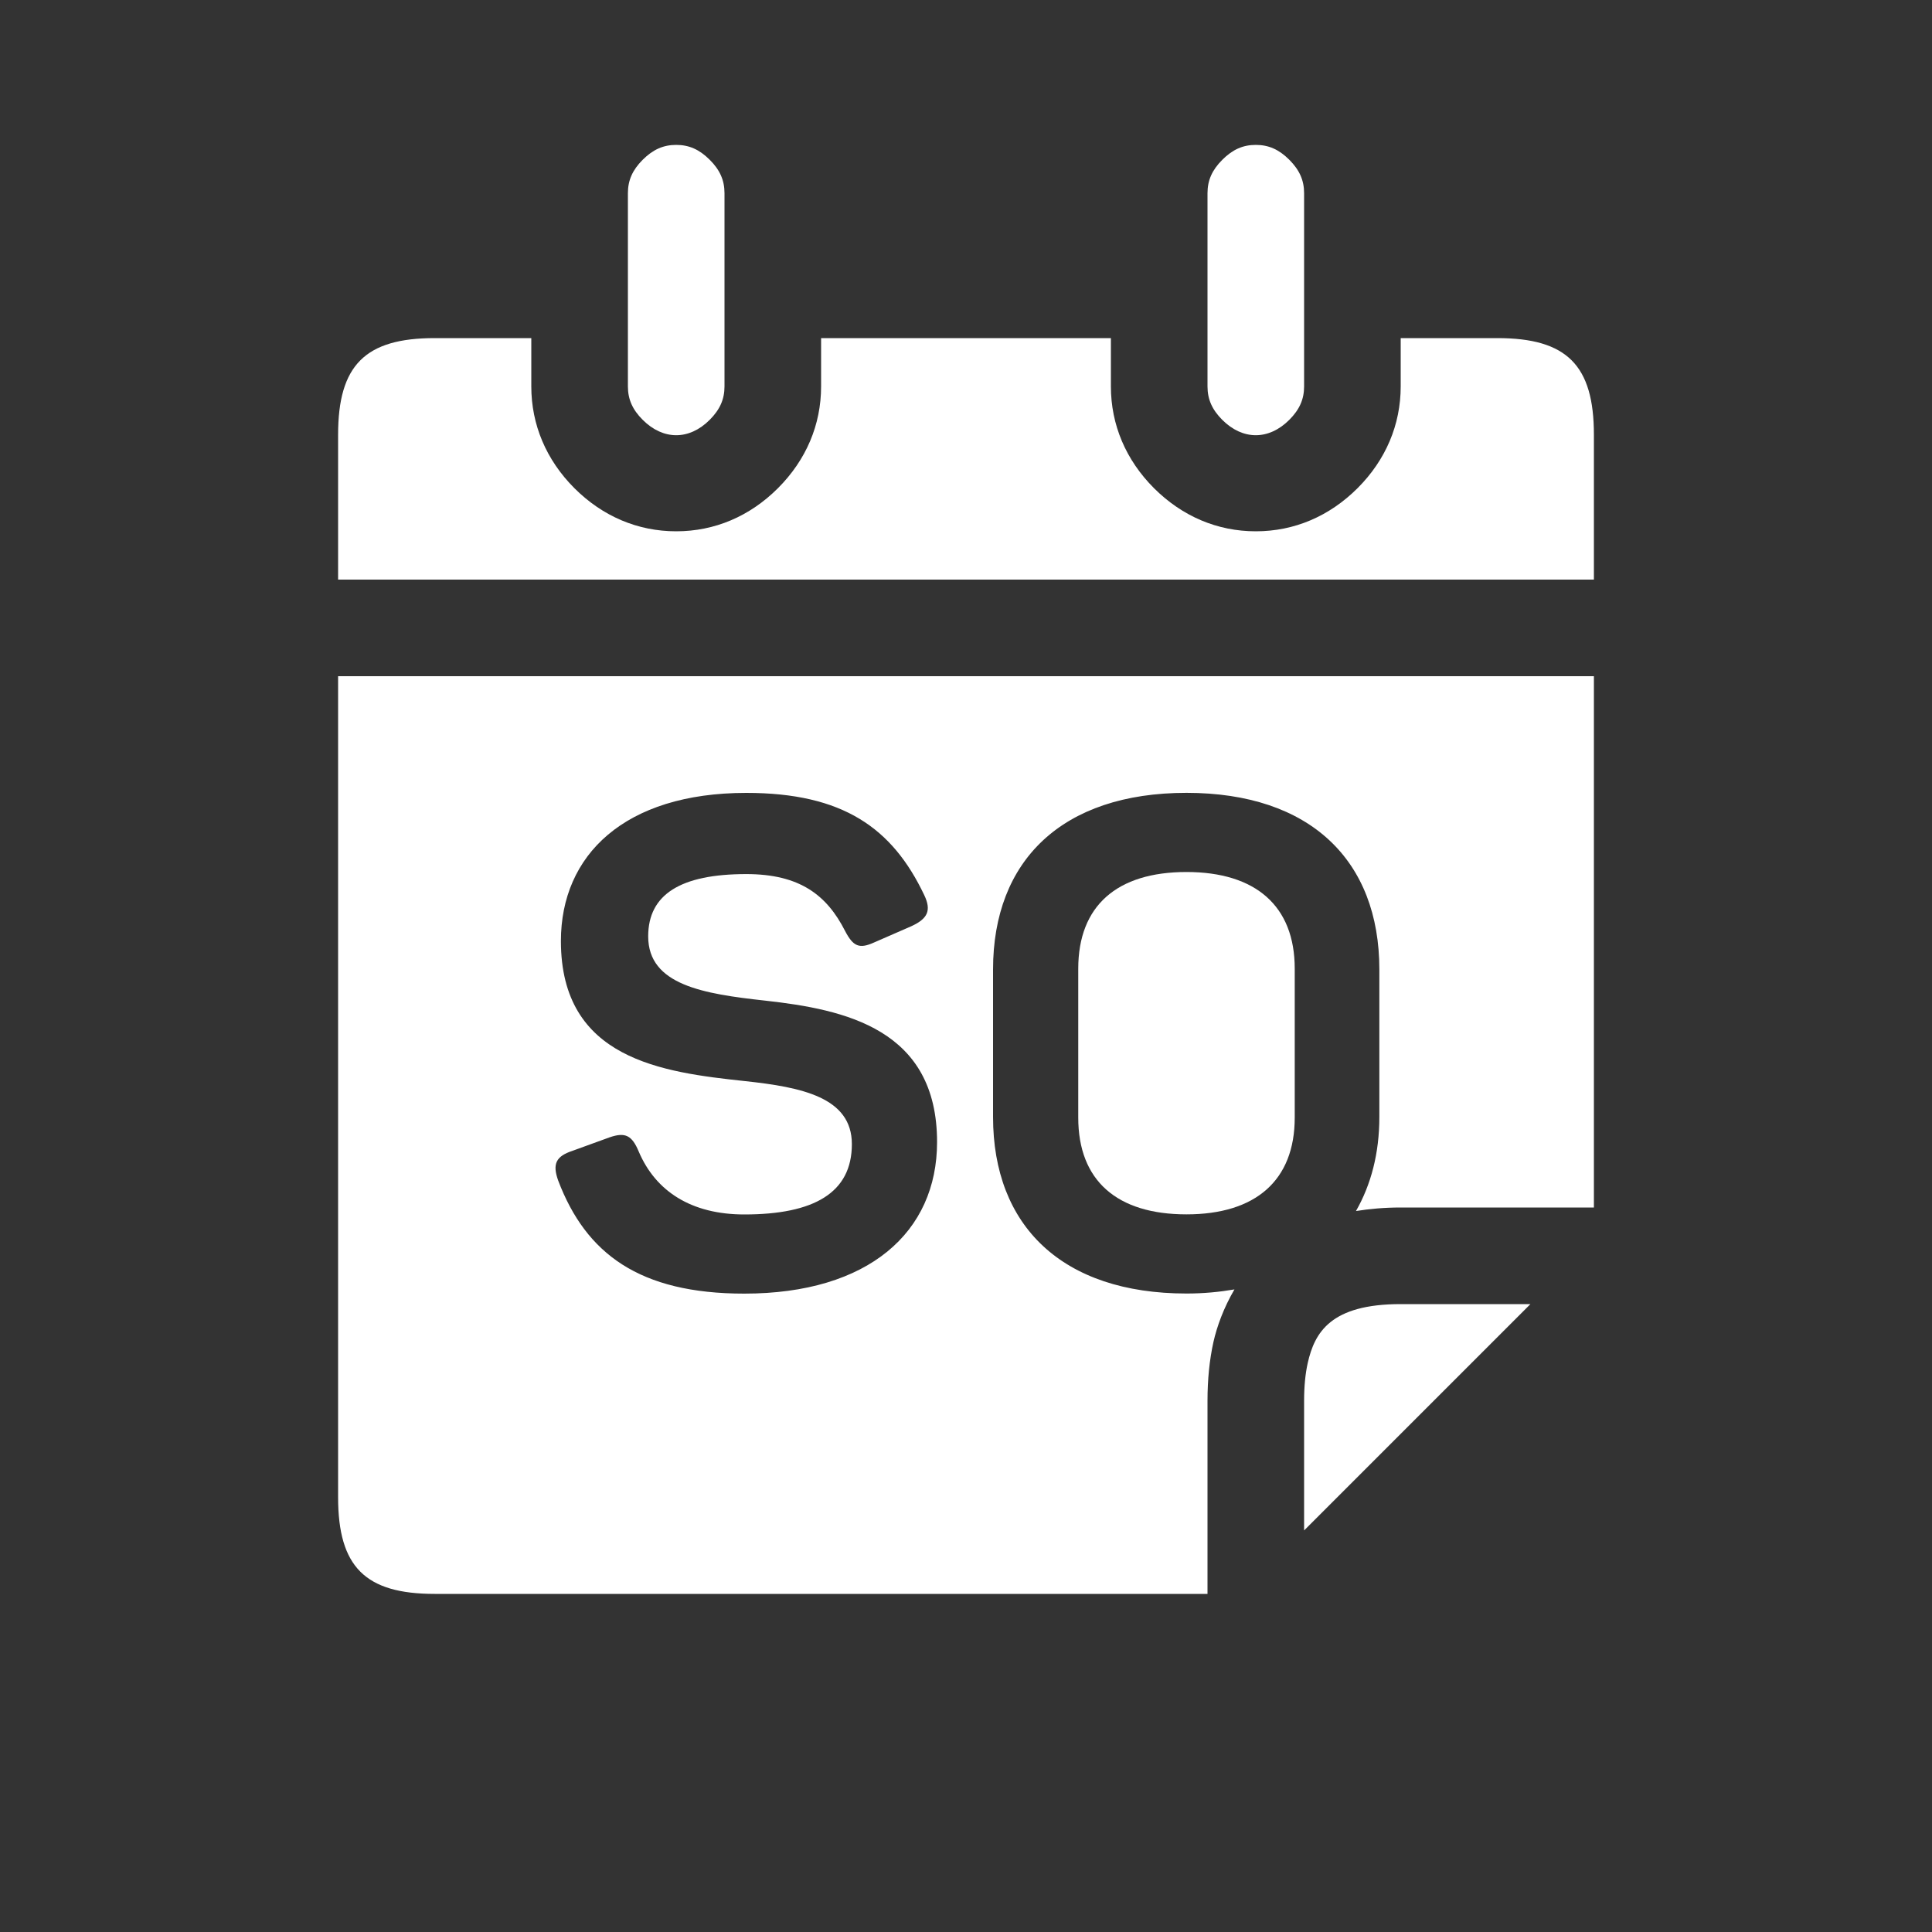 <?xml version="1.0" encoding="utf-8"?>
<!-- Generator: Adobe Illustrator 16.0.0, SVG Export Plug-In . SVG Version: 6.00 Build 0)  -->
<!DOCTYPE svg PUBLIC "-//W3C//DTD SVG 1.1//EN" "http://www.w3.org/Graphics/SVG/1.1/DTD/svg11.dtd">
<svg version="1.1" id="Layer_1" xmlns="http://www.w3.org/2000/svg" xmlns:xlink="http://www.w3.org/1999/xlink" x="0px" y="0px"
	 width="40px" height="40px" viewBox="0 0 40 40" enable-background="new 0 0 40 40" xml:space="preserve">
<rect x="0" y="0" width="40" height="40" fill="#333333" stroke="none"/>
<symbol  id="Symbol_20_copy" viewBox="18 -44 26 30">
	<g id="Layer_2_2_">
		<path fill="#FFFFFF" d="M39.108-21.106C38.522-21.691,37.794-22,37-22s-1.522,0.309-2.107,0.892C34.309-20.523,34-19.795,34-19v1
			h-6v-1c0-0.794-0.309-1.522-0.893-2.107C26.523-21.691,25.794-22,25-22c-0.794,0-1.523,0.309-2.107,0.892
			C22.309-20.523,22-19.794,22-19v1h-2c-1.439,0-2-0.561-2-2v-3h26v3c0,1.439-0.561,2-2,2h-2v-1
			C40-19.793,39.691-20.522,39.108-21.106z"/>
		<path fill="#FFFFFF" d="M35.565-29.054c-1.442,0-2.241-0.7-2.241-2.003v-3.082c0-1.303,0.799-2.003,2.241-2.003
			c1.429,0,2.241,0.7,2.241,2.003v3.082C37.807-29.754,36.994-29.054,35.565-29.054z"/>
		<path fill="#FFFFFF" d="M18-42c0-1.439,0.561-2,2-2h16v4c0,0.438,0.041,0.847,0.123,1.216c0.072,0.32,0.211,0.706,0.435,1.088
			c-0.311-0.053-0.638-0.085-0.992-0.085c-2.577,0-4.006,1.401-4.006,3.656v3.054c0,2.255,1.429,3.656,4.006,3.656
			c2.563,0,3.992-1.4,3.992-3.656v-3.054c0-0.756-0.174-1.405-0.484-1.948C39.356-36.028,39.662-36,40-36h4v11H18V-42z
			 M26.423-33.383c-1.709,0.183-3.81,0.449-3.81,2.9c0,1.779,1.317,3.067,3.838,3.067c2.003,0,3.025-0.728,3.684-2.115
			c0.154-0.322,0.07-0.49-0.266-0.645l-0.77-0.336c-0.309-0.14-0.435-0.084-0.603,0.238c-0.378,0.743-0.938,1.177-2.045,1.177
			c-1.359,0-2.031-0.42-2.031-1.289c0-1.009,1.148-1.191,2.423-1.331c1.653-0.183,3.558-0.588,3.558-2.928
			c0-1.862-1.415-3.138-3.992-3.138c-2.171,0-3.278,0.827-3.852,2.34c-0.126,0.35-0.042,0.504,0.294,0.616l0.771,0.28
			c0.322,0.111,0.462,0.042,0.602-0.294c0.351-0.827,1.093-1.303,2.186-1.303c1.442,0,2.227,0.448,2.227,1.456
			C28.637-33.719,27.6-33.509,26.423-33.383z"/>
		<path fill="#FFFFFF" d="M38.075-39.22C38.025-39.443,38-39.707,38-40v-2.686L42.686-38H40C38.55-38,38.218-38.586,38.075-39.22z"
			/>
		<line fill="#FFFFFF" x1="24" y1="-16" x2="26" y2="-16"/>
		<line fill="#FFFFFF" x1="24" y1="-18" x2="26" y2="-18"/>
		<path fill="#FFFFFF" d="M26-18v-1c0-0.267-0.095-0.48-0.307-0.693c-0.425-0.424-0.962-0.423-1.386,0
			C24.095-19.481,24-19.267,24-19v1v2v1c0,0.267,0.095,0.48,0.306,0.692C24.52-14.095,24.733-14,25-14s0.48-0.095,0.693-0.307
			S26-14.733,26-15v-1V-18z"/>
		<path fill="#FFFFFF" d="M38-18v-1c0-0.267-0.095-0.48-0.307-0.693c-0.426-0.424-0.963-0.423-1.387,0
			C36.095-19.481,36-19.267,36-19v1v2v1c0,0.267,0.095,0.48,0.307,0.692C36.52-14.095,36.733-14,37-14s0.48-0.095,0.693-0.307
			C37.905-14.52,38-14.733,38-15v-1V-18z"/>
	</g>
</symbol>
<use xlink:href="#Symbol_20_copy"  width="26" height="30" id="XMLID_1_" x="18" y="-44" transform="matrix(1 0 0 -1 -11 -11)" overflow="visible"/>
</svg>
